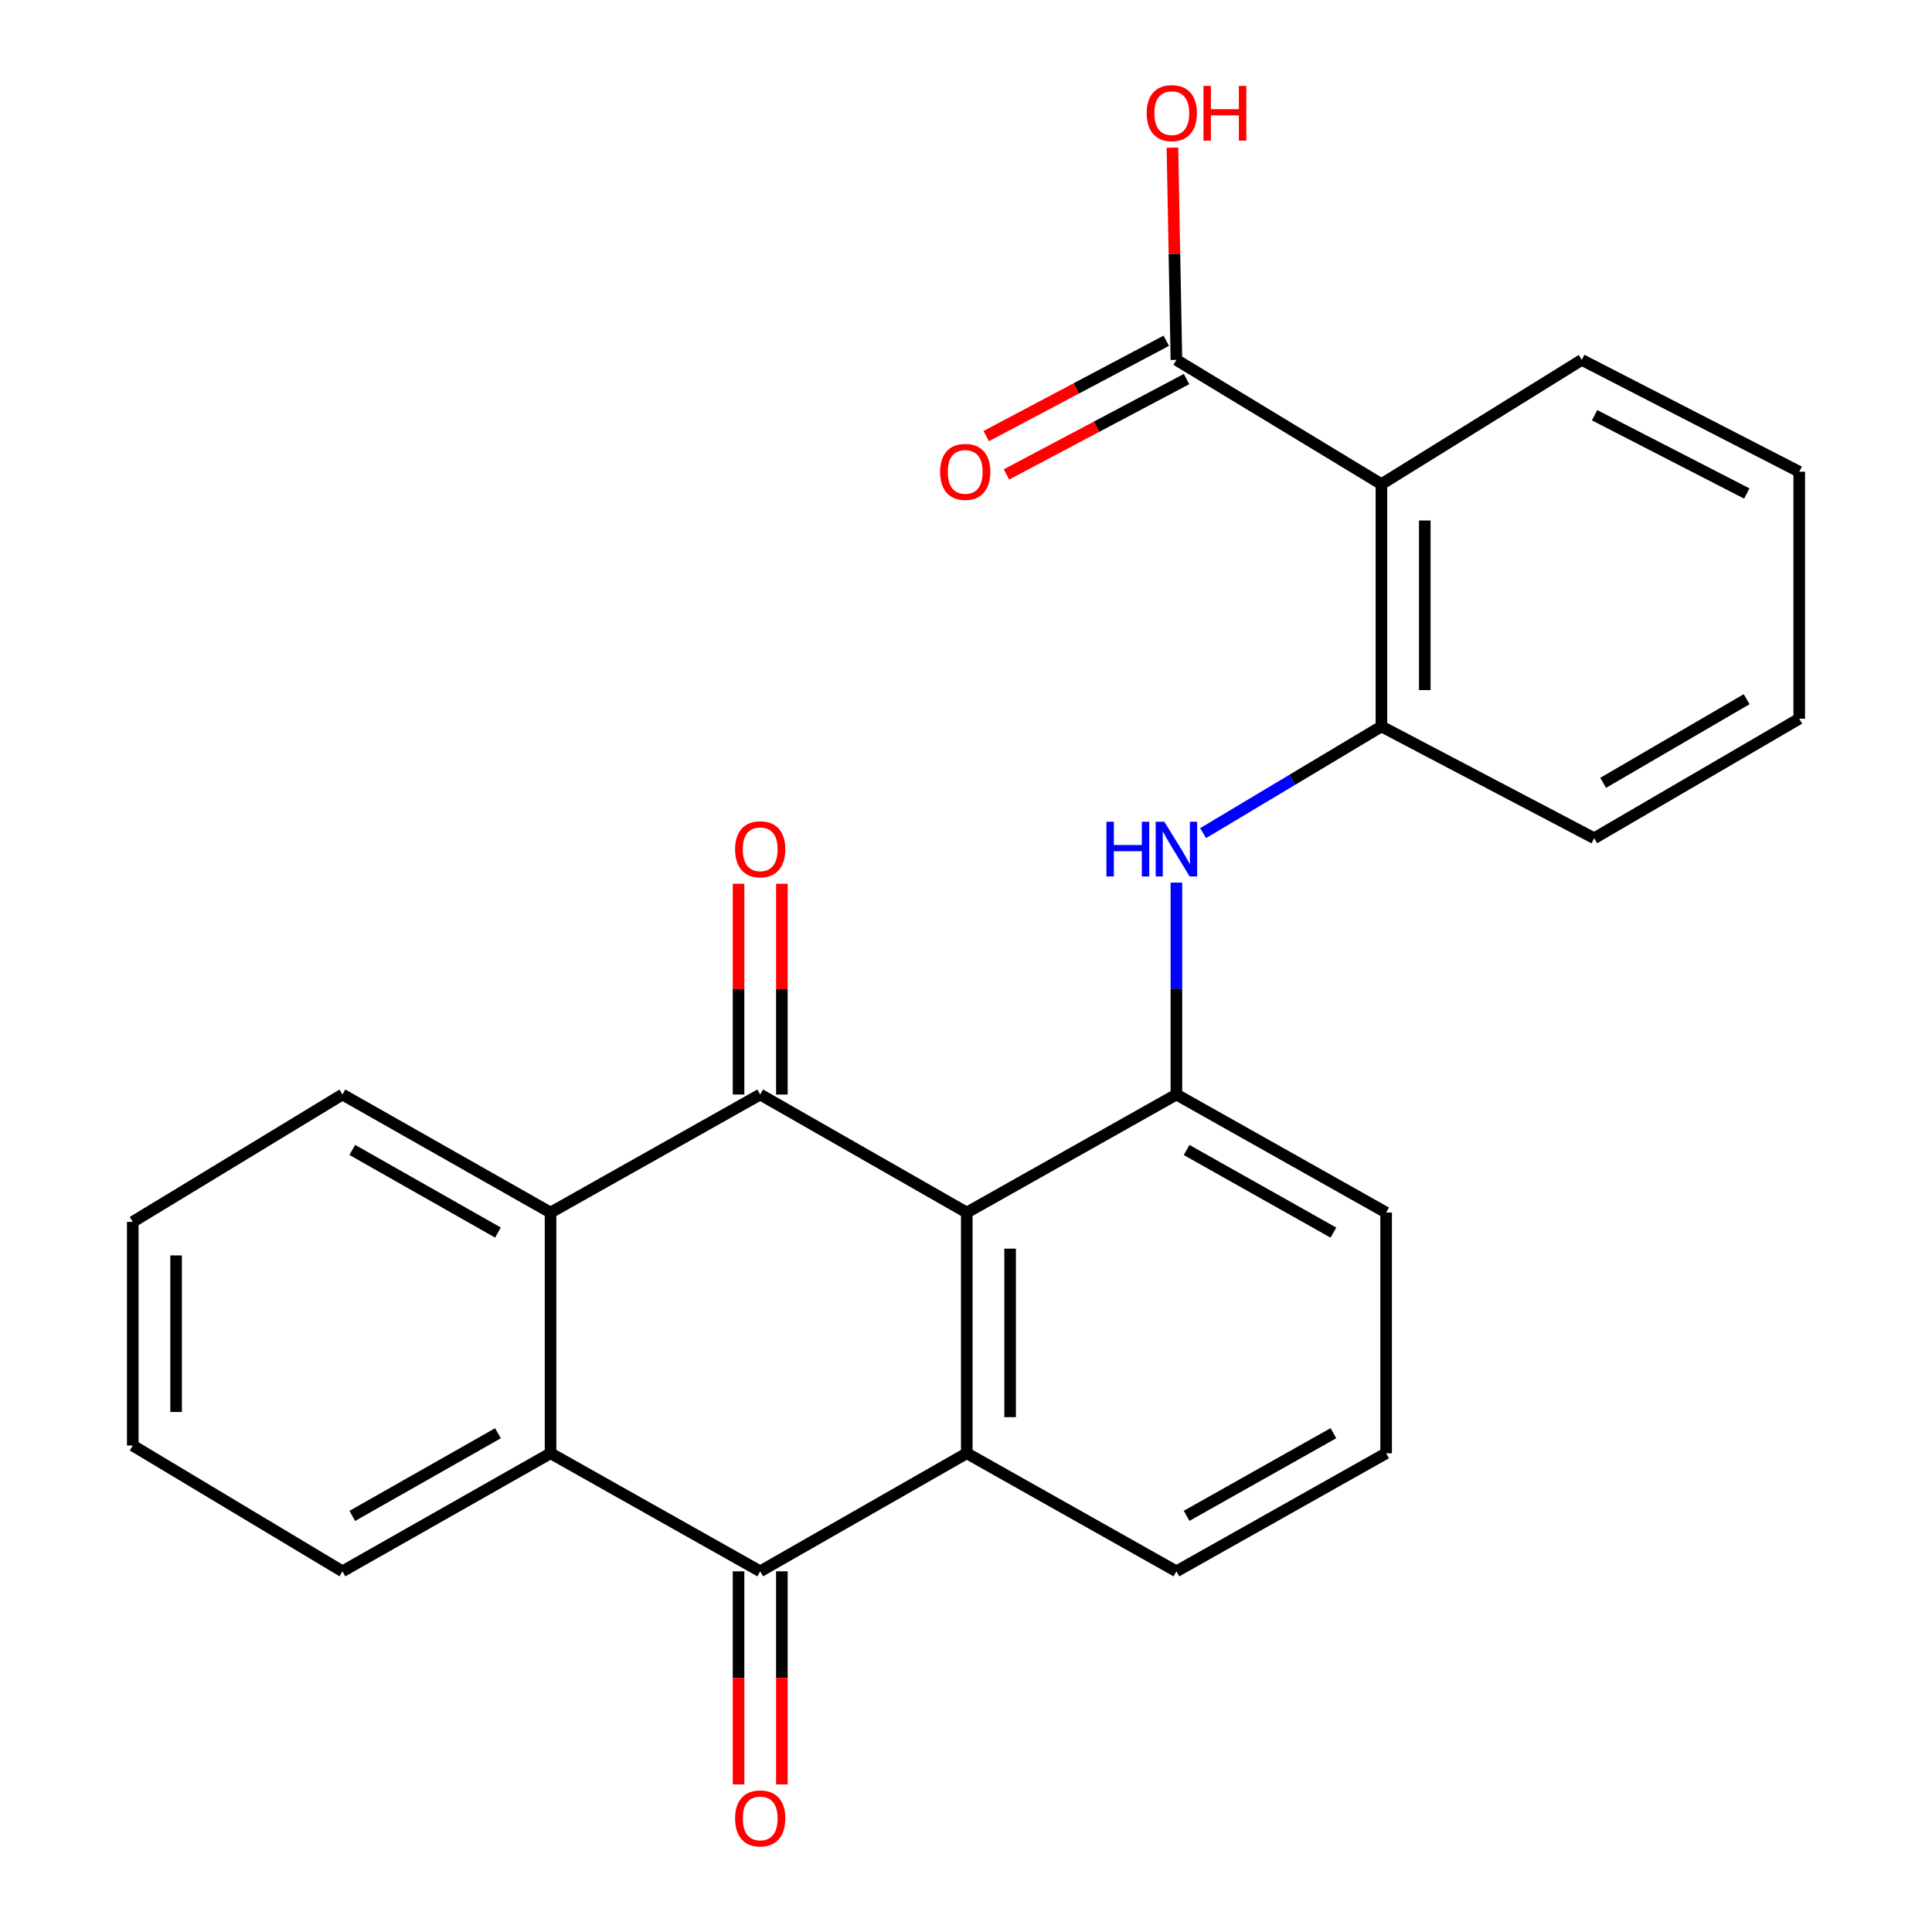 <?xml version='1.0' encoding='iso-8859-1'?>
<svg version='1.1' baseProfile='full'
              xmlns='http://www.w3.org/2000/svg'
                      xmlns:rdkit='http://www.rdkit.org/xml'
                      xmlns:xlink='http://www.w3.org/1999/xlink'
                  xml:space='preserve'
width='1000px' height='1000px' viewBox='0 0 1000 1000'>
<!-- END OF HEADER -->
<rect style='opacity:1.0;fill:#FFFFFF;stroke:none' width='1000' height='1000' x='0' y='0'> </rect>
<path class='bond-0' d='M 500.399,627.615 L 393.485,566.518' style='fill:none;fill-rule:evenodd;stroke:#000000;stroke-width:6px;stroke-linecap:butt;stroke-linejoin:miter;stroke-opacity:1' />
<path class='bond-1' d='M 500.399,627.615 L 500.399,752.203' style='fill:none;fill-rule:evenodd;stroke:#000000;stroke-width:6px;stroke-linecap:butt;stroke-linejoin:miter;stroke-opacity:1' />
<path class='bond-1' d='M 522.834,646.303 L 522.834,733.515' style='fill:none;fill-rule:evenodd;stroke:#000000;stroke-width:6px;stroke-linecap:butt;stroke-linejoin:miter;stroke-opacity:1' />
<path class='bond-5' d='M 500.399,627.615 L 608.908,566.518' style='fill:none;fill-rule:evenodd;stroke:#000000;stroke-width:6px;stroke-linecap:butt;stroke-linejoin:miter;stroke-opacity:1' />
<path class='bond-3' d='M 393.485,566.518 L 284.964,627.615' style='fill:none;fill-rule:evenodd;stroke:#000000;stroke-width:6px;stroke-linecap:butt;stroke-linejoin:miter;stroke-opacity:1' />
<path class='bond-10' d='M 404.702,566.518 L 404.702,511.977' style='fill:none;fill-rule:evenodd;stroke:#000000;stroke-width:6px;stroke-linecap:butt;stroke-linejoin:miter;stroke-opacity:1' />
<path class='bond-10' d='M 404.702,511.977 L 404.702,457.436' style='fill:none;fill-rule:evenodd;stroke:#FF0000;stroke-width:6px;stroke-linecap:butt;stroke-linejoin:miter;stroke-opacity:1' />
<path class='bond-10' d='M 382.268,566.518 L 382.268,511.977' style='fill:none;fill-rule:evenodd;stroke:#000000;stroke-width:6px;stroke-linecap:butt;stroke-linejoin:miter;stroke-opacity:1' />
<path class='bond-10' d='M 382.268,511.977 L 382.268,457.436' style='fill:none;fill-rule:evenodd;stroke:#FF0000;stroke-width:6px;stroke-linecap:butt;stroke-linejoin:miter;stroke-opacity:1' />
<path class='bond-2' d='M 500.399,752.203 L 393.485,813.312' style='fill:none;fill-rule:evenodd;stroke:#000000;stroke-width:6px;stroke-linecap:butt;stroke-linejoin:miter;stroke-opacity:1' />
<path class='bond-14' d='M 500.399,752.203 L 608.908,813.312' style='fill:none;fill-rule:evenodd;stroke:#000000;stroke-width:6px;stroke-linecap:butt;stroke-linejoin:miter;stroke-opacity:1' />
<path class='bond-4' d='M 393.485,813.312 L 284.964,752.203' style='fill:none;fill-rule:evenodd;stroke:#000000;stroke-width:6px;stroke-linecap:butt;stroke-linejoin:miter;stroke-opacity:1' />
<path class='bond-11' d='M 382.268,813.312 L 382.268,868.462' style='fill:none;fill-rule:evenodd;stroke:#000000;stroke-width:6px;stroke-linecap:butt;stroke-linejoin:miter;stroke-opacity:1' />
<path class='bond-11' d='M 382.268,868.462 L 382.268,923.612' style='fill:none;fill-rule:evenodd;stroke:#FF0000;stroke-width:6px;stroke-linecap:butt;stroke-linejoin:miter;stroke-opacity:1' />
<path class='bond-11' d='M 404.702,813.312 L 404.702,868.462' style='fill:none;fill-rule:evenodd;stroke:#000000;stroke-width:6px;stroke-linecap:butt;stroke-linejoin:miter;stroke-opacity:1' />
<path class='bond-11' d='M 404.702,868.462 L 404.702,923.612' style='fill:none;fill-rule:evenodd;stroke:#FF0000;stroke-width:6px;stroke-linecap:butt;stroke-linejoin:miter;stroke-opacity:1' />
<path class='bond-17' d='M 284.964,627.615 L 177.252,566.518' style='fill:none;fill-rule:evenodd;stroke:#000000;stroke-width:6px;stroke-linecap:butt;stroke-linejoin:miter;stroke-opacity:1' />
<path class='bond-17' d='M 257.738,637.965 L 182.34,595.197' style='fill:none;fill-rule:evenodd;stroke:#000000;stroke-width:6px;stroke-linecap:butt;stroke-linejoin:miter;stroke-opacity:1' />
<path class='bond-26' d='M 284.964,627.615 L 284.964,752.203' style='fill:none;fill-rule:evenodd;stroke:#000000;stroke-width:6px;stroke-linecap:butt;stroke-linejoin:miter;stroke-opacity:1' />
<path class='bond-18' d='M 284.964,752.203 L 177.252,813.312' style='fill:none;fill-rule:evenodd;stroke:#000000;stroke-width:6px;stroke-linecap:butt;stroke-linejoin:miter;stroke-opacity:1' />
<path class='bond-18' d='M 257.736,741.856 L 182.338,784.633' style='fill:none;fill-rule:evenodd;stroke:#000000;stroke-width:6px;stroke-linecap:butt;stroke-linejoin:miter;stroke-opacity:1' />
<path class='bond-7' d='M 608.908,566.518 L 608.908,511.677' style='fill:none;fill-rule:evenodd;stroke:#000000;stroke-width:6px;stroke-linecap:butt;stroke-linejoin:miter;stroke-opacity:1' />
<path class='bond-7' d='M 608.908,511.677 L 608.908,456.836' style='fill:none;fill-rule:evenodd;stroke:#0000FF;stroke-width:6px;stroke-linecap:butt;stroke-linejoin:miter;stroke-opacity:1' />
<path class='bond-15' d='M 608.908,566.518 L 717.454,627.615' style='fill:none;fill-rule:evenodd;stroke:#000000;stroke-width:6px;stroke-linecap:butt;stroke-linejoin:miter;stroke-opacity:1' />
<path class='bond-15' d='M 614.186,595.233 L 690.168,638.001' style='fill:none;fill-rule:evenodd;stroke:#000000;stroke-width:6px;stroke-linecap:butt;stroke-linejoin:miter;stroke-opacity:1' />
<path class='bond-6' d='M 715.024,250.601 L 715.024,376.01' style='fill:none;fill-rule:evenodd;stroke:#000000;stroke-width:6px;stroke-linecap:butt;stroke-linejoin:miter;stroke-opacity:1' />
<path class='bond-6' d='M 737.459,269.412 L 737.459,357.199' style='fill:none;fill-rule:evenodd;stroke:#000000;stroke-width:6px;stroke-linecap:butt;stroke-linejoin:miter;stroke-opacity:1' />
<path class='bond-9' d='M 715.024,250.601 L 608.908,186.288' style='fill:none;fill-rule:evenodd;stroke:#000000;stroke-width:6px;stroke-linecap:butt;stroke-linejoin:miter;stroke-opacity:1' />
<path class='bond-16' d='M 715.024,250.601 L 818.722,186.288' style='fill:none;fill-rule:evenodd;stroke:#000000;stroke-width:6px;stroke-linecap:butt;stroke-linejoin:miter;stroke-opacity:1' />
<path class='bond-8' d='M 622.739,431.225 L 668.882,403.618' style='fill:none;fill-rule:evenodd;stroke:#0000FF;stroke-width:6px;stroke-linecap:butt;stroke-linejoin:miter;stroke-opacity:1' />
<path class='bond-8' d='M 668.882,403.618 L 715.024,376.01' style='fill:none;fill-rule:evenodd;stroke:#000000;stroke-width:6px;stroke-linecap:butt;stroke-linejoin:miter;stroke-opacity:1' />
<path class='bond-19' d='M 715.024,376.01 L 825.166,433.867' style='fill:none;fill-rule:evenodd;stroke:#000000;stroke-width:6px;stroke-linecap:butt;stroke-linejoin:miter;stroke-opacity:1' />
<path class='bond-12' d='M 603.659,176.375 L 557.051,201.055' style='fill:none;fill-rule:evenodd;stroke:#000000;stroke-width:6px;stroke-linecap:butt;stroke-linejoin:miter;stroke-opacity:1' />
<path class='bond-12' d='M 557.051,201.055 L 510.444,225.735' style='fill:none;fill-rule:evenodd;stroke:#FF0000;stroke-width:6px;stroke-linecap:butt;stroke-linejoin:miter;stroke-opacity:1' />
<path class='bond-12' d='M 614.157,196.201 L 567.55,220.881' style='fill:none;fill-rule:evenodd;stroke:#000000;stroke-width:6px;stroke-linecap:butt;stroke-linejoin:miter;stroke-opacity:1' />
<path class='bond-12' d='M 567.55,220.881 L 520.943,245.561' style='fill:none;fill-rule:evenodd;stroke:#FF0000;stroke-width:6px;stroke-linecap:butt;stroke-linejoin:miter;stroke-opacity:1' />
<path class='bond-13' d='M 608.908,186.288 L 607.879,131.358' style='fill:none;fill-rule:evenodd;stroke:#000000;stroke-width:6px;stroke-linecap:butt;stroke-linejoin:miter;stroke-opacity:1' />
<path class='bond-13' d='M 607.879,131.358 L 606.851,76.428' style='fill:none;fill-rule:evenodd;stroke:#FF0000;stroke-width:6px;stroke-linecap:butt;stroke-linejoin:miter;stroke-opacity:1' />
<path class='bond-25' d='M 608.908,813.312 L 717.454,752.203' style='fill:none;fill-rule:evenodd;stroke:#000000;stroke-width:6px;stroke-linecap:butt;stroke-linejoin:miter;stroke-opacity:1' />
<path class='bond-25' d='M 614.184,784.596 L 690.166,741.82' style='fill:none;fill-rule:evenodd;stroke:#000000;stroke-width:6px;stroke-linecap:butt;stroke-linejoin:miter;stroke-opacity:1' />
<path class='bond-20' d='M 717.454,627.615 L 717.454,752.203' style='fill:none;fill-rule:evenodd;stroke:#000000;stroke-width:6px;stroke-linecap:butt;stroke-linejoin:miter;stroke-opacity:1' />
<path class='bond-28' d='M 818.722,186.288 L 931.282,244.169' style='fill:none;fill-rule:evenodd;stroke:#000000;stroke-width:6px;stroke-linecap:butt;stroke-linejoin:miter;stroke-opacity:1' />
<path class='bond-28' d='M 825.346,214.921 L 904.138,255.438' style='fill:none;fill-rule:evenodd;stroke:#000000;stroke-width:6px;stroke-linecap:butt;stroke-linejoin:miter;stroke-opacity:1' />
<path class='bond-23' d='M 177.252,566.518 L 68.718,632.439' style='fill:none;fill-rule:evenodd;stroke:#000000;stroke-width:6px;stroke-linecap:butt;stroke-linejoin:miter;stroke-opacity:1' />
<path class='bond-22' d='M 177.252,813.312 L 68.718,748.202' style='fill:none;fill-rule:evenodd;stroke:#000000;stroke-width:6px;stroke-linecap:butt;stroke-linejoin:miter;stroke-opacity:1' />
<path class='bond-24' d='M 825.166,433.867 L 931.282,371.997' style='fill:none;fill-rule:evenodd;stroke:#000000;stroke-width:6px;stroke-linecap:butt;stroke-linejoin:miter;stroke-opacity:1' />
<path class='bond-24' d='M 829.783,405.205 L 904.064,361.896' style='fill:none;fill-rule:evenodd;stroke:#000000;stroke-width:6px;stroke-linecap:butt;stroke-linejoin:miter;stroke-opacity:1' />
<path class='bond-21' d='M 931.282,244.169 L 931.282,371.997' style='fill:none;fill-rule:evenodd;stroke:#000000;stroke-width:6px;stroke-linecap:butt;stroke-linejoin:miter;stroke-opacity:1' />
<path class='bond-27' d='M 68.718,748.202 L 68.718,632.439' style='fill:none;fill-rule:evenodd;stroke:#000000;stroke-width:6px;stroke-linecap:butt;stroke-linejoin:miter;stroke-opacity:1' />
<path class='bond-27' d='M 91.153,730.837 L 91.153,649.803' style='fill:none;fill-rule:evenodd;stroke:#000000;stroke-width:6px;stroke-linecap:butt;stroke-linejoin:miter;stroke-opacity:1' />
<path  class='atom-8' d='M 572.688 425.341
L 576.528 425.341
L 576.528 437.381
L 591.008 437.381
L 591.008 425.341
L 594.848 425.341
L 594.848 453.661
L 591.008 453.661
L 591.008 440.581
L 576.528 440.581
L 576.528 453.661
L 572.688 453.661
L 572.688 425.341
' fill='#0000FF'/>
<path  class='atom-8' d='M 602.648 425.341
L 611.928 440.341
Q 612.848 441.821, 614.328 444.501
Q 615.808 447.181, 615.888 447.341
L 615.888 425.341
L 619.648 425.341
L 619.648 453.661
L 615.768 453.661
L 605.808 437.261
Q 604.648 435.341, 603.408 433.141
Q 602.208 430.941, 601.848 430.261
L 601.848 453.661
L 598.168 453.661
L 598.168 425.341
L 602.648 425.341
' fill='#0000FF'/>
<path  class='atom-11' d='M 380.485 439.581
Q 380.485 432.781, 383.845 428.981
Q 387.205 425.181, 393.485 425.181
Q 399.765 425.181, 403.125 428.981
Q 406.485 432.781, 406.485 439.581
Q 406.485 446.461, 403.085 450.381
Q 399.685 454.261, 393.485 454.261
Q 387.245 454.261, 383.845 450.381
Q 380.485 446.501, 380.485 439.581
M 393.485 451.061
Q 397.805 451.061, 400.125 448.181
Q 402.485 445.261, 402.485 439.581
Q 402.485 434.021, 400.125 431.221
Q 397.805 428.381, 393.485 428.381
Q 389.165 428.381, 386.805 431.181
Q 384.485 433.981, 384.485 439.581
Q 384.485 445.301, 386.805 448.181
Q 389.165 451.061, 393.485 451.061
' fill='#FF0000'/>
<path  class='atom-12' d='M 380.485 941.208
Q 380.485 934.408, 383.845 930.608
Q 387.205 926.808, 393.485 926.808
Q 399.765 926.808, 403.125 930.608
Q 406.485 934.408, 406.485 941.208
Q 406.485 948.088, 403.085 952.008
Q 399.685 955.888, 393.485 955.888
Q 387.245 955.888, 383.845 952.008
Q 380.485 948.128, 380.485 941.208
M 393.485 952.688
Q 397.805 952.688, 400.125 949.808
Q 402.485 946.888, 402.485 941.208
Q 402.485 935.648, 400.125 932.848
Q 397.805 930.008, 393.485 930.008
Q 389.165 930.008, 386.805 932.808
Q 384.485 935.608, 384.485 941.208
Q 384.485 946.928, 386.805 949.808
Q 389.165 952.688, 393.485 952.688
' fill='#FF0000'/>
<path  class='atom-13' d='M 486.601 244.249
Q 486.601 237.449, 489.961 233.649
Q 493.321 229.849, 499.601 229.849
Q 505.881 229.849, 509.241 233.649
Q 512.601 237.449, 512.601 244.249
Q 512.601 251.129, 509.201 255.049
Q 505.801 258.929, 499.601 258.929
Q 493.361 258.929, 489.961 255.049
Q 486.601 251.169, 486.601 244.249
M 499.601 255.729
Q 503.921 255.729, 506.241 252.849
Q 508.601 249.929, 508.601 244.249
Q 508.601 238.689, 506.241 235.889
Q 503.921 233.049, 499.601 233.049
Q 495.281 233.049, 492.921 235.849
Q 490.601 238.649, 490.601 244.249
Q 490.601 249.969, 492.921 252.849
Q 495.281 255.729, 499.601 255.729
' fill='#FF0000'/>
<path  class='atom-14' d='M 593.515 58.552
Q 593.515 51.752, 596.875 47.952
Q 600.235 44.152, 606.515 44.152
Q 612.795 44.152, 616.155 47.952
Q 619.515 51.752, 619.515 58.552
Q 619.515 65.432, 616.115 69.352
Q 612.715 73.232, 606.515 73.232
Q 600.275 73.232, 596.875 69.352
Q 593.515 65.472, 593.515 58.552
M 606.515 70.032
Q 610.835 70.032, 613.155 67.152
Q 615.515 64.232, 615.515 58.552
Q 615.515 52.992, 613.155 50.192
Q 610.835 47.352, 606.515 47.352
Q 602.195 47.352, 599.835 50.152
Q 597.515 52.952, 597.515 58.552
Q 597.515 64.272, 599.835 67.152
Q 602.195 70.032, 606.515 70.032
' fill='#FF0000'/>
<path  class='atom-14' d='M 622.915 44.472
L 626.755 44.472
L 626.755 56.512
L 641.235 56.512
L 641.235 44.472
L 645.075 44.472
L 645.075 72.792
L 641.235 72.792
L 641.235 59.712
L 626.755 59.712
L 626.755 72.792
L 622.915 72.792
L 622.915 44.472
' fill='#FF0000'/>
</svg>
